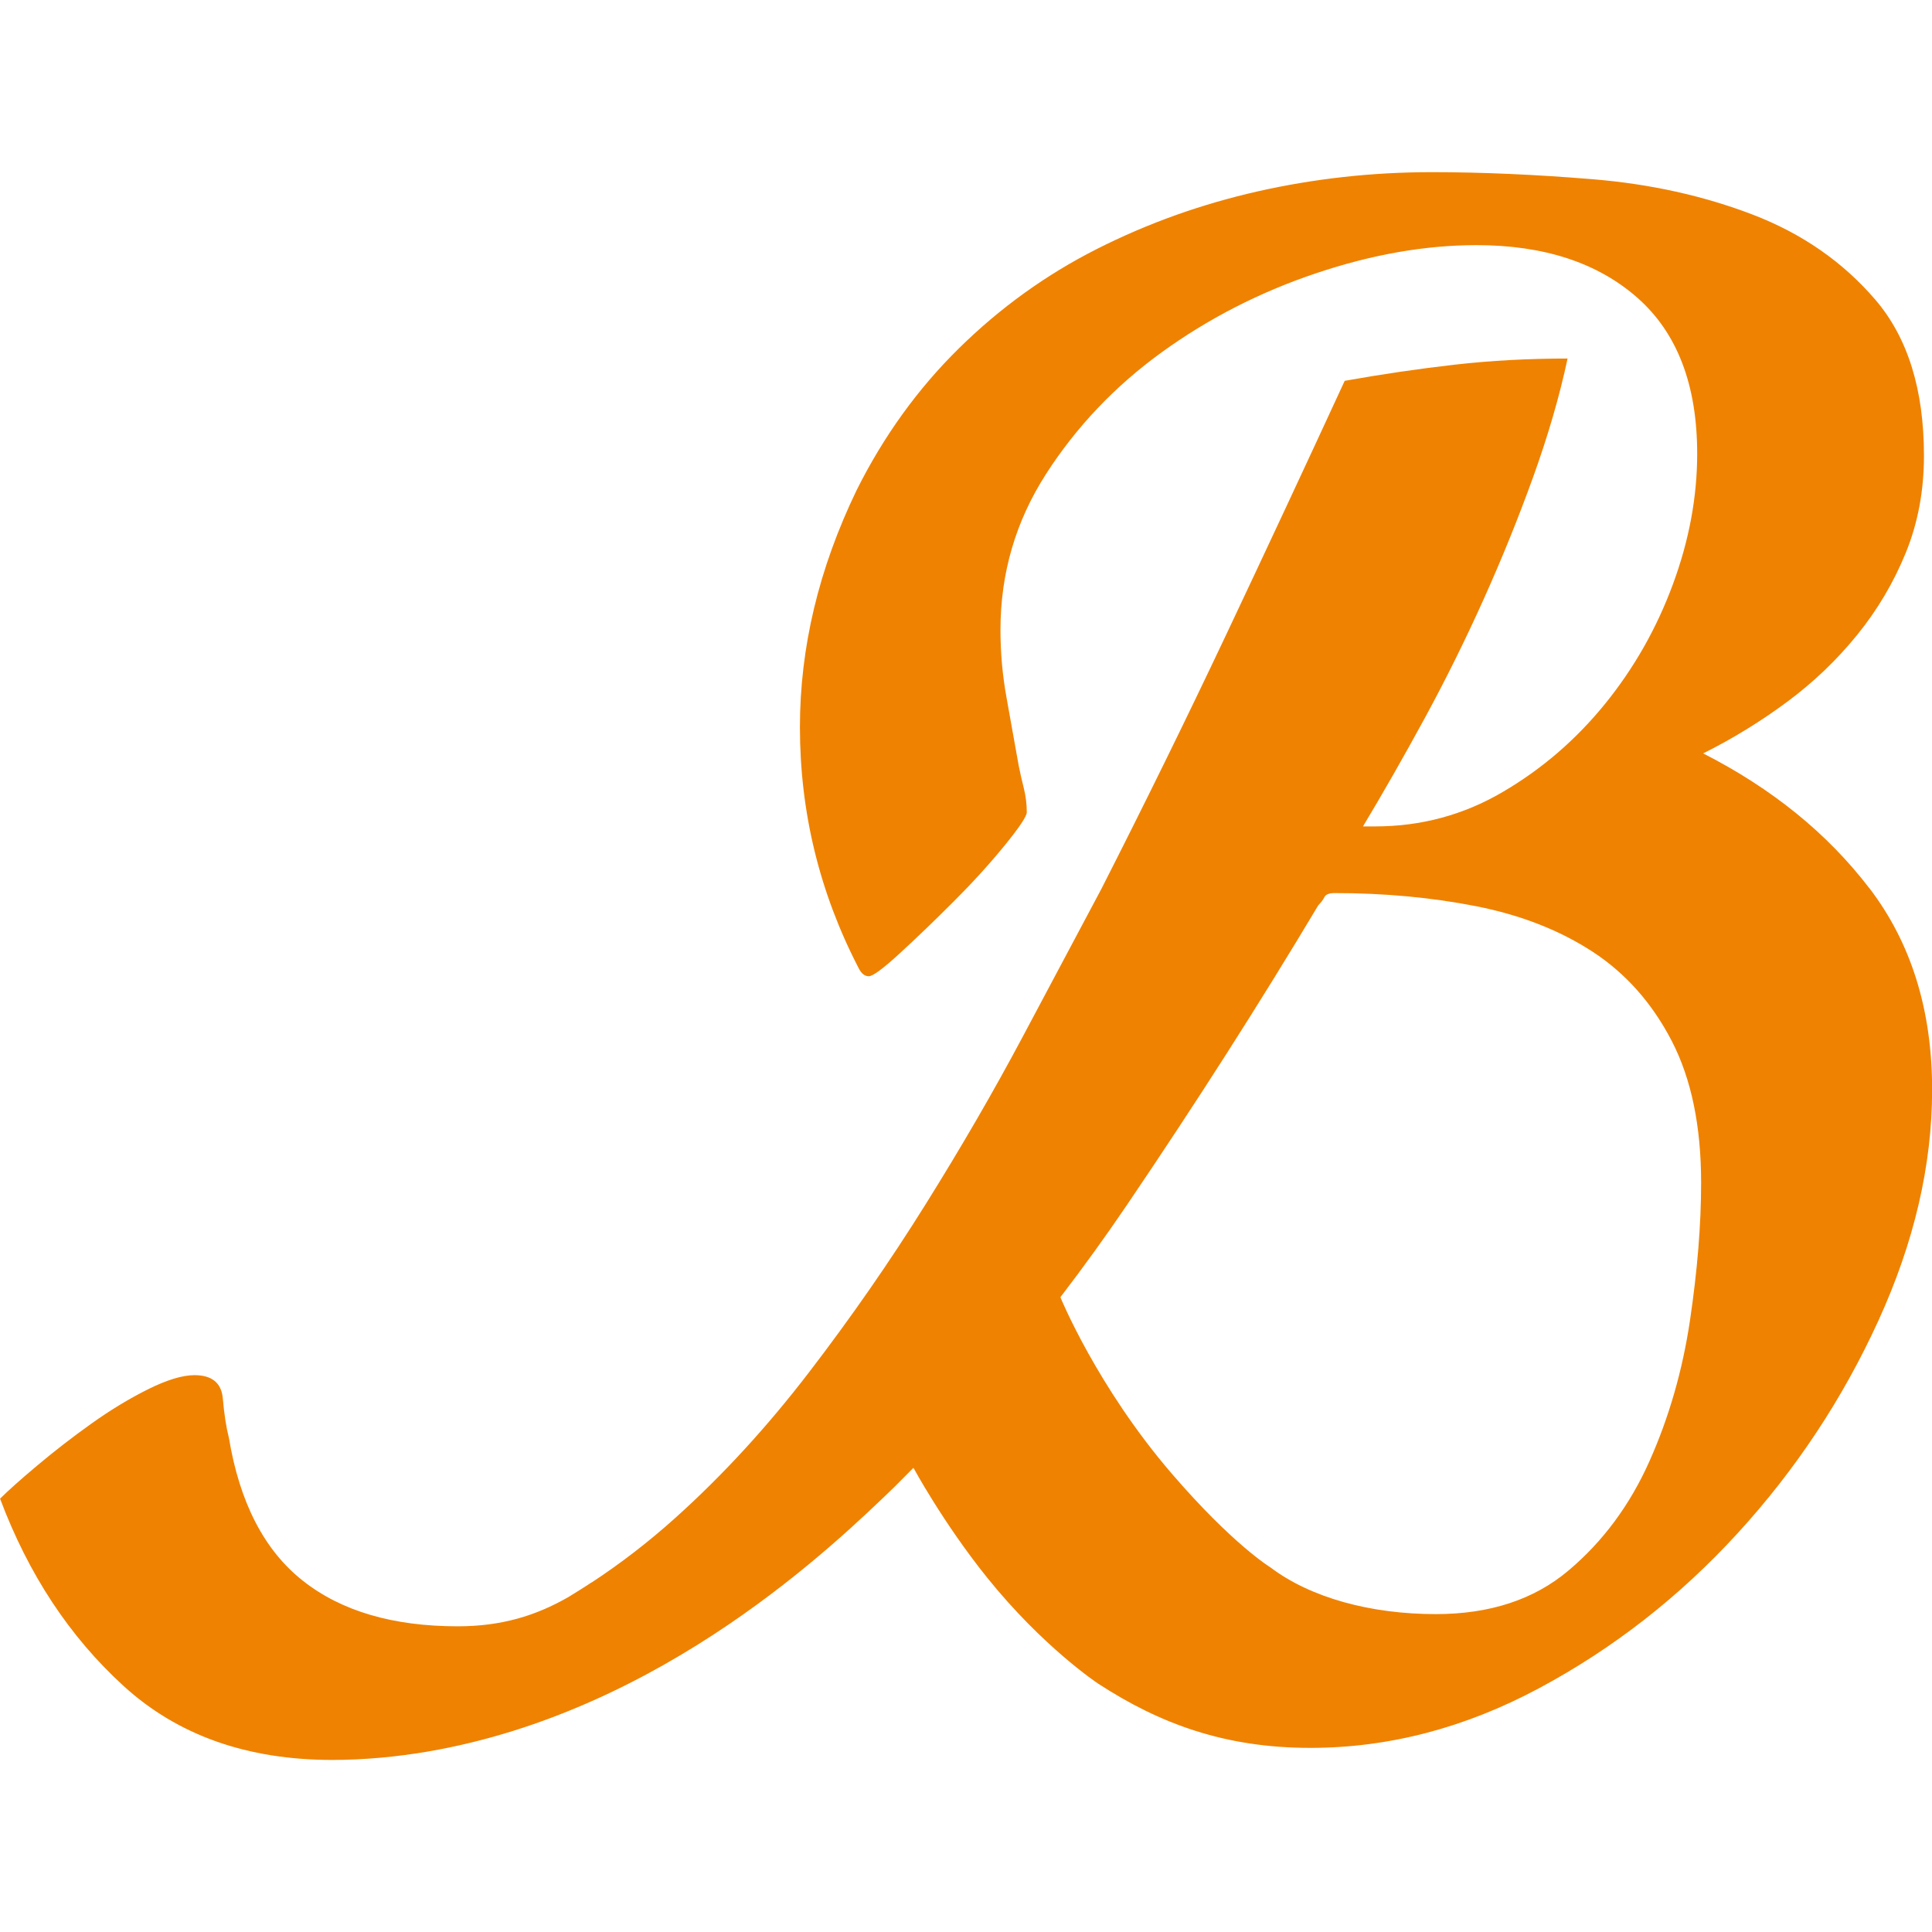 <?xml version="1.0" encoding="UTF-8"?>
<svg id="_レイヤー_1" data-name="レイヤー_1" xmlns="http://www.w3.org/2000/svg" version="1.1" viewBox="0 0 46.628 46.628">
  <!-- Generator: Adobe Illustrator 29.0.0, SVG Export Plug-In . SVG Version: 2.1.0 Build 186)  -->
  <defs>
    <style>
      .st0 {
        fill: #ef8200;
      }
    </style>
  </defs>
  <path class="st0" d="M45.113,21.433c-1.011-1.32-2.346-2.403-4.008-3.25.717-.358,1.393-.774,2.029-1.246.636-.472,1.198-1.01,1.687-1.613.489-.602.88-1.262,1.173-1.98.293-.716.44-1.499.44-2.346,0-1.596-.391-2.851-1.173-3.764-.782-.912-1.768-1.596-2.957-2.053-1.19-.456-2.477-.741-3.861-.855-1.386-.114-2.681-.171-3.886-.171-1.434,0-2.835.155-4.204.464-1.369.31-2.664.774-3.886,1.393-1.222.619-2.33,1.417-3.324,2.395-.994.978-1.817,2.119-2.468,3.422-.913,1.89-1.369,3.796-1.369,5.719,0,2.053.472,3.992,1.417,5.817.065.131.147.196.245.196s.35-.187.758-.562c.407-.374.839-.79,1.295-1.246.456-.456.863-.904,1.222-1.344.358-.44.538-.708.538-.806,0-.196-.024-.391-.073-.587-.049-.195-.09-.374-.122-.537-.098-.554-.195-1.1-.293-1.638-.098-.538-.147-1.083-.147-1.638,0-1.369.367-2.623,1.1-3.764.733-1.14,1.662-2.118,2.786-2.933,1.124-.814,2.362-1.45,3.715-1.906,1.352-.456,2.647-.684,3.886-.684,1.629,0,2.924.424,3.886,1.271.961.848,1.442,2.102,1.442,3.764,0,1.043-.195,2.094-.587,3.153-.391,1.059-.937,2.021-1.637,2.884-.701.864-1.524,1.573-2.469,2.126-.946.555-1.972.831-3.079.831h-.294c.489-.814.986-1.686,1.492-2.615.505-.929.977-1.882,1.417-2.86.44-.977.839-1.963,1.198-2.957.358-.994.636-1.947.831-2.86-.946,0-1.85.049-2.713.147-.864.098-1.752.228-2.666.391-.947,2.053-1.902,4.098-2.864,6.134-.963,2.037-1.967,4.082-3.012,6.135-.555,1.043-1.184,2.224-1.886,3.544-.702,1.32-1.485,2.672-2.35,4.057-.864,1.385-1.803,2.737-2.815,4.057-1.012,1.32-2.089,2.493-3.232,3.519-.648.582-1.32,1.099-2.015,1.555h-.006c-.08.057-.448.288-.552.35-.786.452-1.619.708-2.673.708-1.564,0-2.811-.366-3.74-1.1-.929-.733-1.524-1.882-1.784-3.446-.066-.26-.115-.578-.147-.953-.033-.374-.261-.562-.684-.562-.293,0-.668.115-1.124.342-.457.228-.913.505-1.369.831-.457.326-.888.66-1.295,1.002-.408.342-.709.611-.904.806.685,1.826,1.678,3.332,2.982,4.521,1.303,1.189,2.982,1.784,5.035,1.784.765,0,1.544-.073,2.299-.201,5.704-.975,9.871-5.042,11.272-6.39l.456-.459s.718,1.33,1.772,2.642c1.355,1.688,2.686,2.567,2.686,2.567,1.497.974,3.068,1.55,5.121,1.55,1.89,0,3.731-.481,5.524-1.442,1.792-.961,3.389-2.208,4.79-3.74,1.401-1.531,2.534-3.242,3.397-5.132.863-1.89,1.295-3.747,1.295-5.572,0-1.922-.506-3.544-1.515-4.864ZM40.787,31.869c-.18,1.206-.506,2.339-.978,3.397-.472,1.059-1.124,1.939-1.955,2.639-.831.701-1.899,1.051-3.201,1.051-1.564,0-3.018-.391-3.992-1.128,0,0-.903-.547-2.377-2.258-1.81-2.102-2.692-4.262-2.692-4.262.553-.722,1.089-1.463,1.606-2.226,1.678-2.476,3.218-4.888,4.619-7.234.065-.065.114-.13.147-.196.032-.065.114-.098.244-.098,1.205,0,2.346.106,3.422.318,1.075.212,2.012.579,2.811,1.1.798.522,1.433,1.239,1.906,2.151.472.913.709,2.053.709,3.422,0,1.011-.09,2.119-.269,3.324Z"/>
</svg>